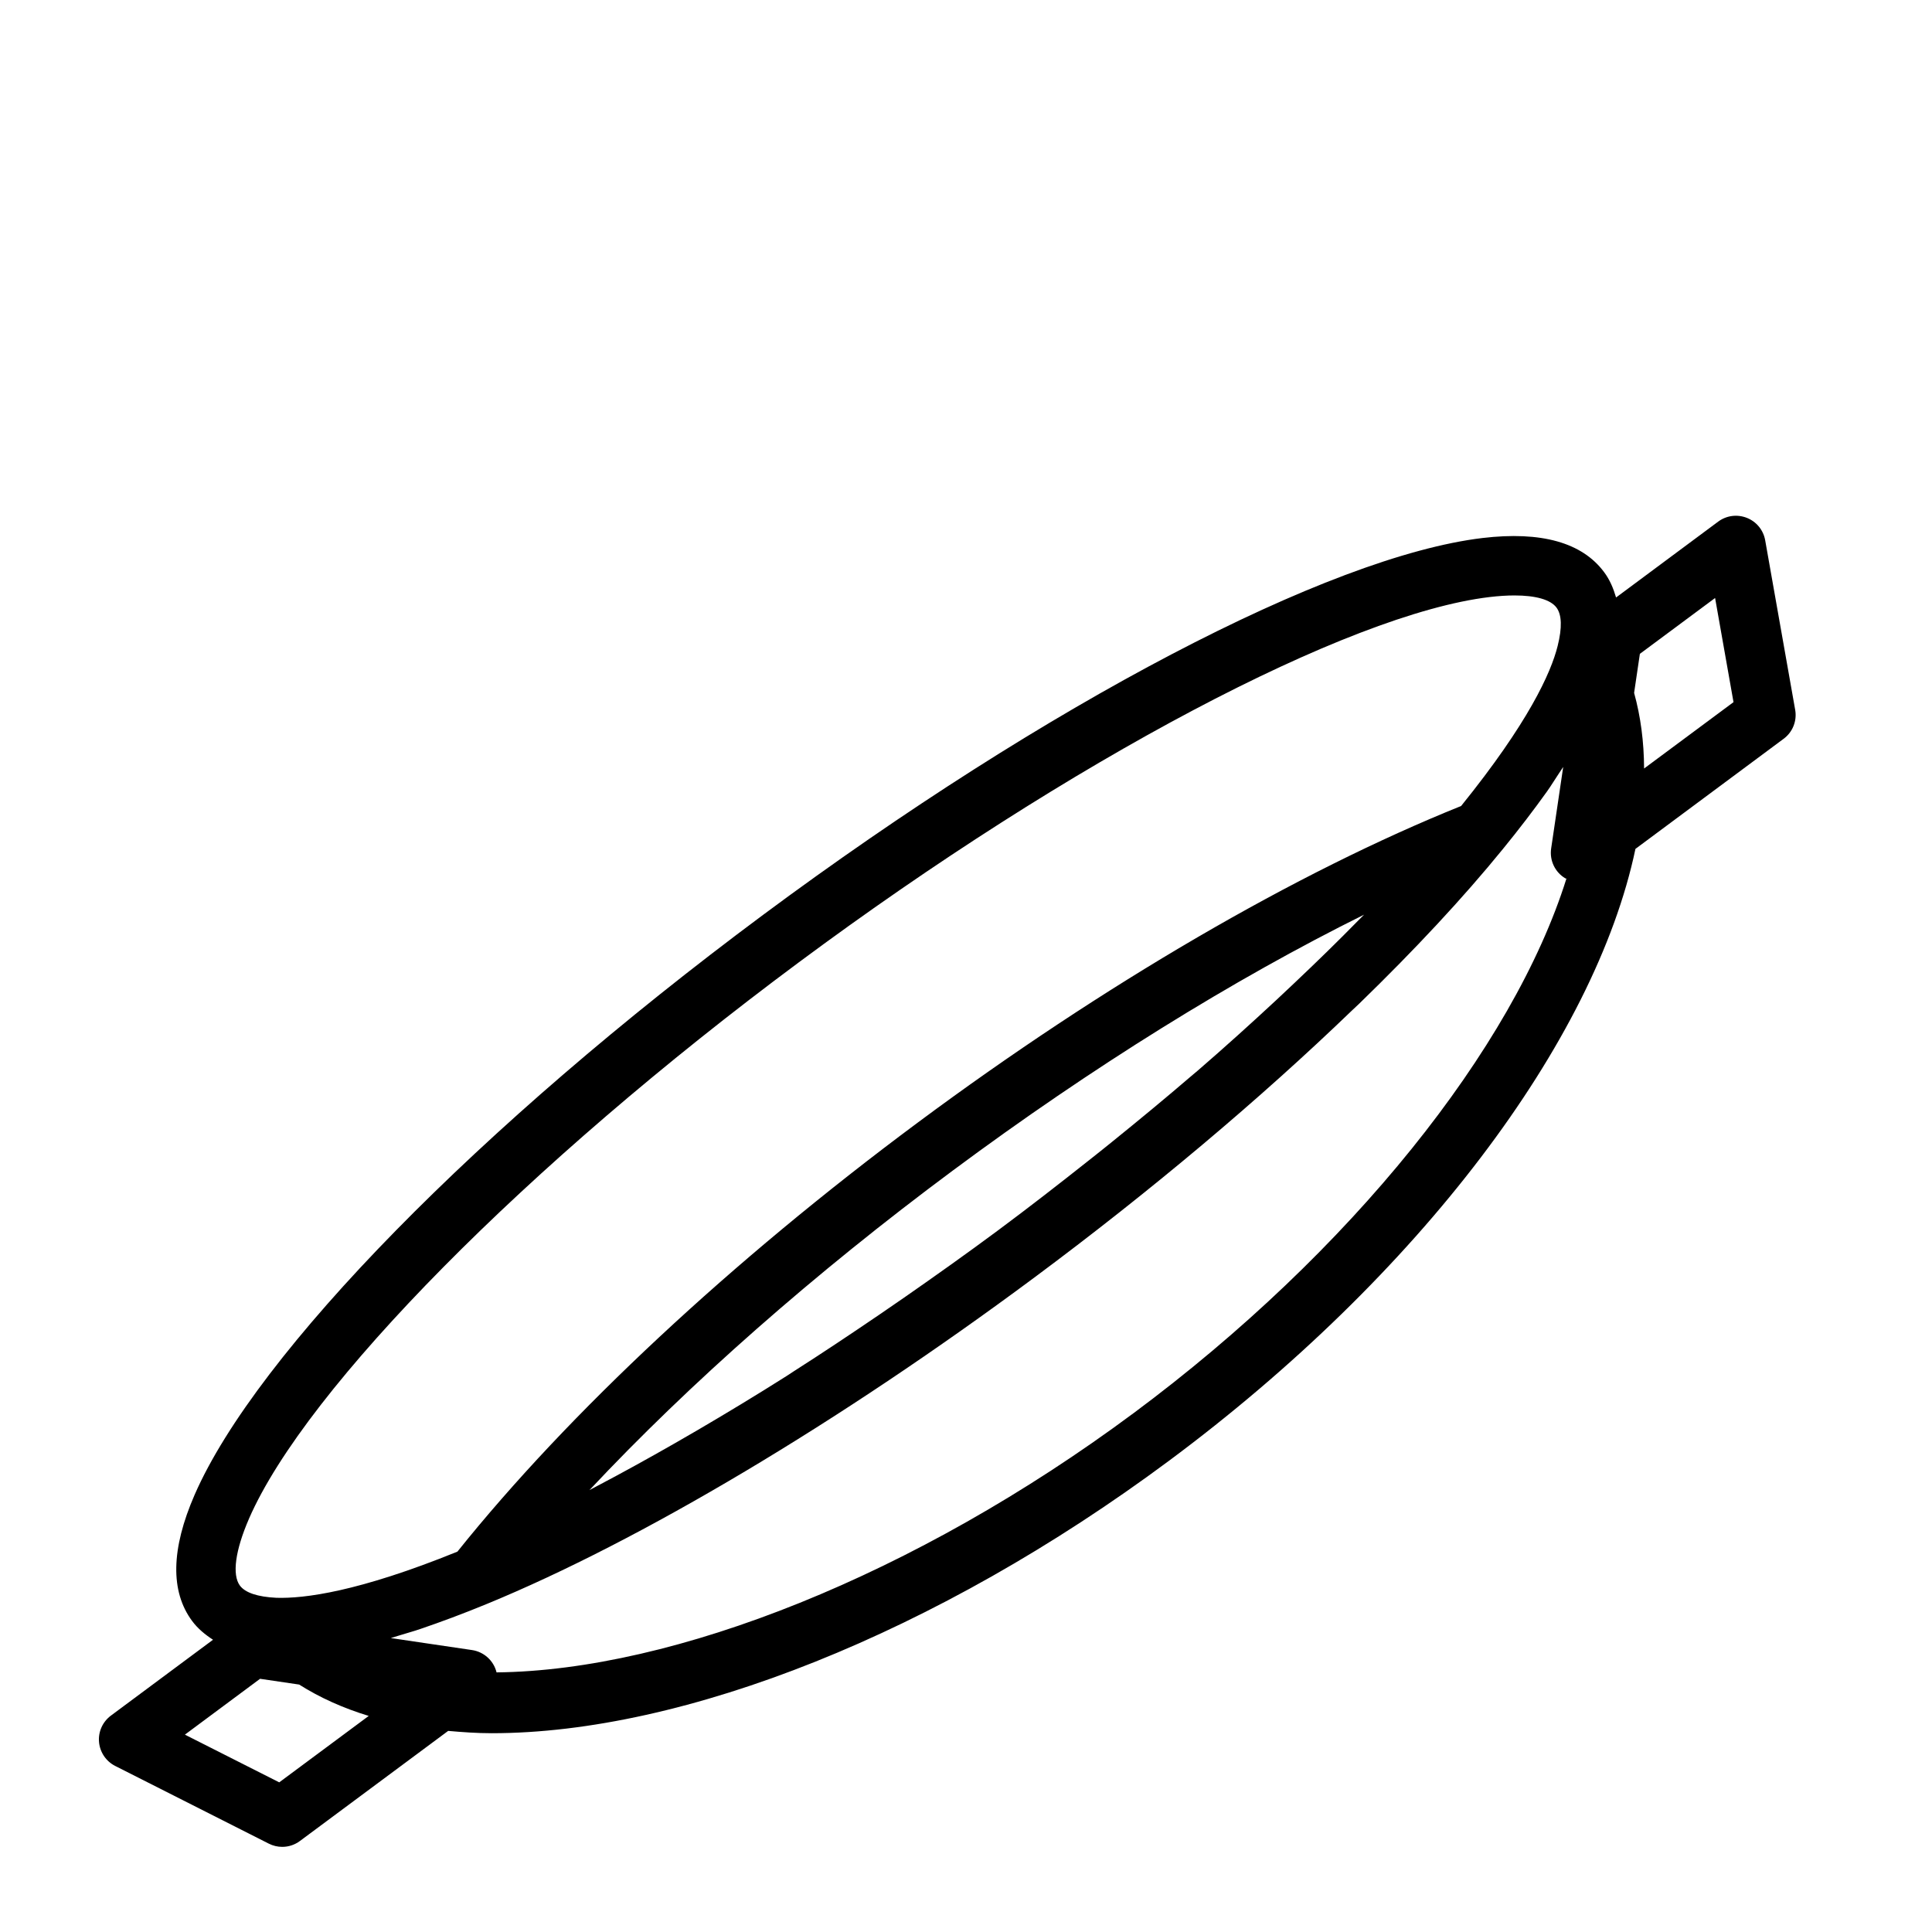 <?xml version="1.0" encoding="UTF-8"?>
<!-- Uploaded to: SVG Repo, www.svgrepo.com, Generator: SVG Repo Mixer Tools -->
<svg fill="#000000" width="800px" height="800px" version="1.1" viewBox="144 144 512 512" xmlns="http://www.w3.org/2000/svg">
 <path d="m619.74 332.11-7.949-44.934c-0.473-2.676-2.297-4.93-4.848-5.934-2.551-1.008-5.398-0.645-7.606 0.992l-27.062 20.105c-0.707-2.41-1.652-4.691-3.164-6.707-5.824-7.856-16.656-10.895-32.211-9.055-40.699 4.848-115.53 44.051-190.66 99.863-75.129 55.812-134.28 116.14-150.67 153.71-6.25 14.344-6.473 25.602-0.645 33.441 1.496 2.016 3.418 3.59 5.527 4.961l-27.062 20.105c-2.188 1.637-3.387 4.266-3.148 6.992 0.234 2.707 1.859 5.117 4.281 6.344l40.715 20.594c1.117 0.566 2.332 0.852 3.559 0.852 1.652 0 3.305-0.52 4.691-1.559l39.281-29.172c3.762 0.332 7.574 0.613 11.539 0.613 50.918 0 117.92-26.465 179.43-72.156 66.297-49.246 112.93-111.06 123.67-162.2l39.266-29.172c2.406-1.77 3.586-4.746 3.066-7.691zm-409.74 214.32c15.145-34.684 73.668-93.898 145.63-147.35 71.949-53.465 145.55-92.387 183.12-96.855 2.394-0.285 4.598-0.426 6.598-0.426 5.621 0 9.555 1.102 11.133 3.211 1.418 1.906 1.527 5.305 0.316 10.156-1.777 7.164-7.762 20.355-25.586 42.43-43.66 17.57-94.684 47.262-144.04 83.93-49.324 36.652-92.512 76.926-121.95 113.67-26.277 10.676-40.637 12.469-48.004 12.234-4.977-0.25-8.219-1.34-9.637-3.227-2.125-2.867-1.242-9.355 2.426-17.777zm277.19-142.07c-1.668 1.574-3.336 3.164-5.055 4.754-6.629 6.156-13.492 12.359-20.703 18.594-0.535 0.473-1.117 0.93-1.668 1.402-6.801 5.84-13.871 11.684-21.098 17.523-2.016 1.637-4.047 3.258-6.109 4.879-7.887 6.25-15.902 12.484-24.152 18.609s-16.531 11.996-24.781 17.742c-2.172 1.512-4.328 2.992-6.504 4.473-7.606 5.18-15.16 10.219-22.656 15.004-0.676 0.441-1.371 0.914-2.047 1.34-8.031 5.086-15.902 9.84-23.68 14.391-2.047 1.195-4.078 2.363-6.109 3.527-6.91 3.953-13.699 7.699-20.293 11.164-0.691 0.363-1.434 0.77-2.125 1.133 26.402-28.168 59.605-57.449 96.355-84.734 36.73-27.285 74.344-50.633 108.93-67.762-0.551 0.566-1.148 1.148-1.715 1.715-5.227 5.336-10.797 10.766-16.594 16.246zm-269.19 211.98-25-12.641 19.918-14.801 10.359 1.527c5.481 3.465 11.617 6.234 18.438 8.312zm226.37-97.816c-57.734 42.887-121.73 68.188-168.79 68.676v-0.047c-0.77-3.086-3.336-5.398-6.488-5.871l-21.523-3.18c0.914-0.27 1.844-0.566 2.785-0.852 1.699-0.535 3.273-0.945 5.055-1.559 5.496-1.875 11.305-4.031 17.57-6.613 40.777-16.75 93.566-48.223 144.83-86.293 31.25-23.207 60.27-47.672 84.5-71.02 0.582-0.566 1.242-1.148 1.828-1.715l0.031-0.031c14.738-14.297 27.629-28.133 38.07-40.965 4.394-5.383 8.25-10.438 11.699-15.258 1.164-1.621 2.016-3.086 3.07-4.644 0.426-0.645 0.852-1.273 1.258-1.906l-3.195 21.617c-0.457 3.148 1.008 6.266 3.746 7.902 0.094 0.062 0.203 0.031 0.301 0.078-14.078 44.918-57.09 98.855-114.74 141.68zm135.33-170.86c-0.031-7.117-0.914-13.809-2.644-20.043l1.527-10.344 19.934-14.801 4.879 27.598z"/>
</svg>
